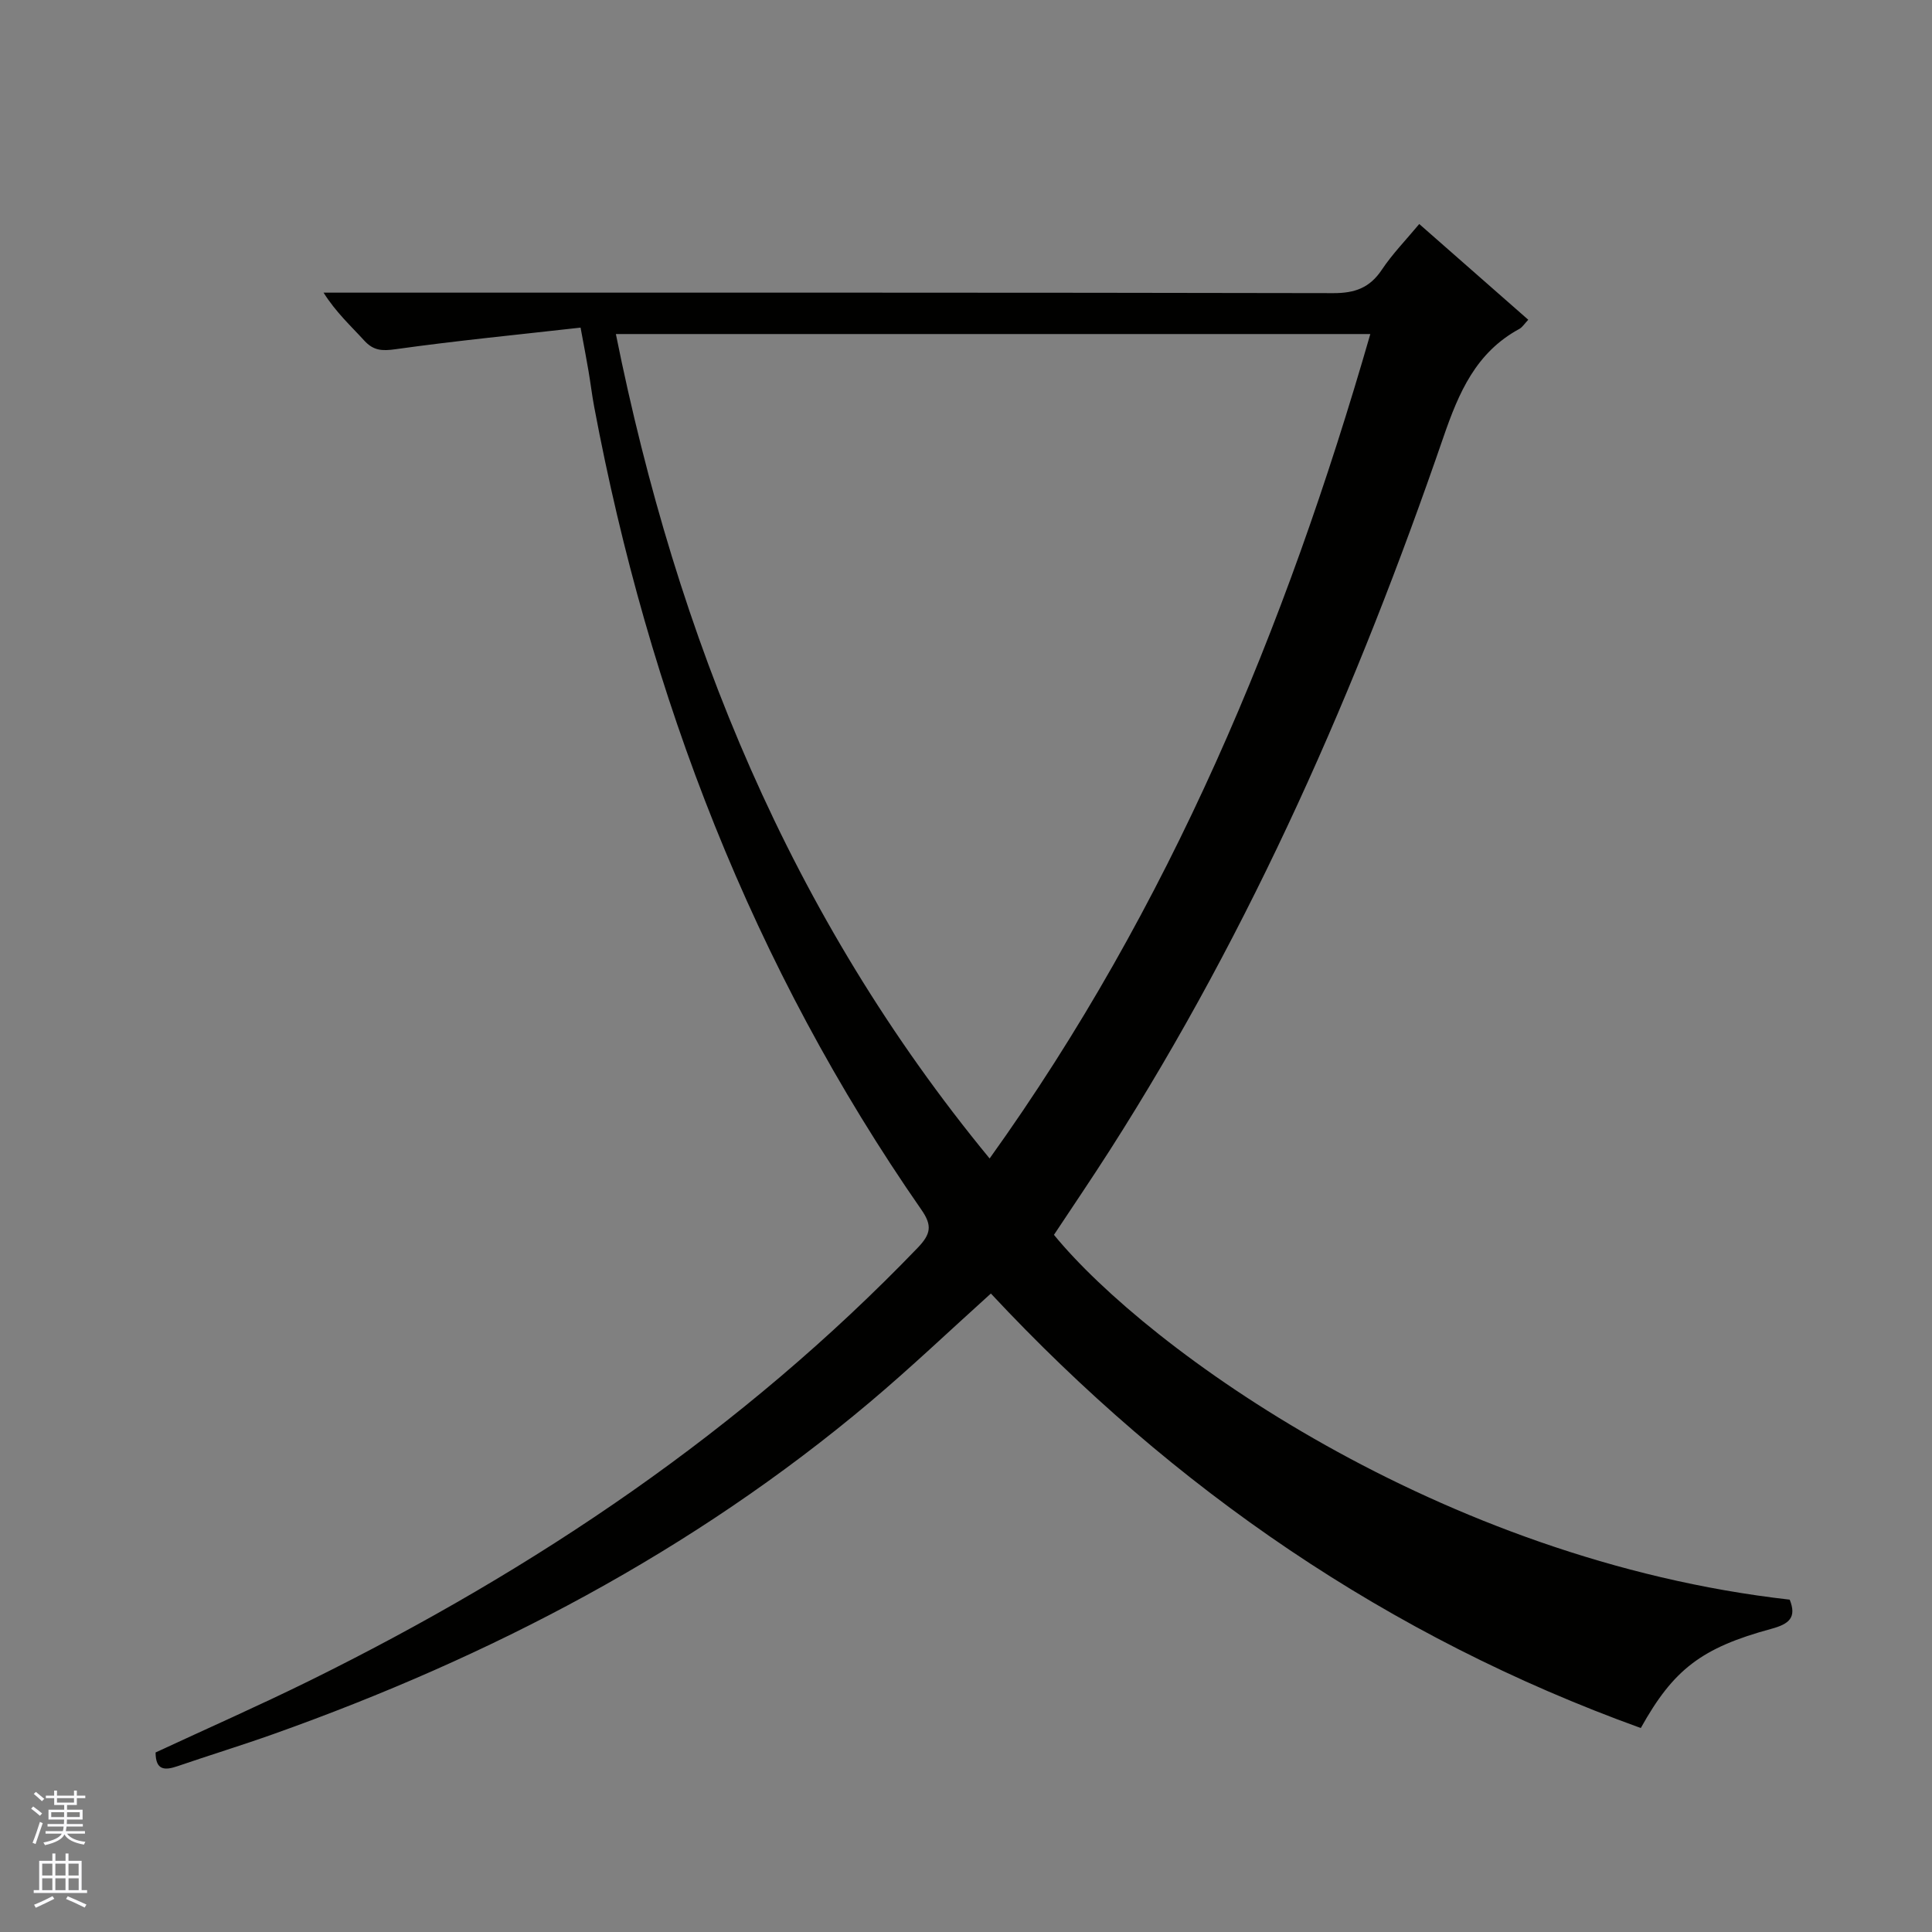 <svg enable-background="new 0 0 400 400" viewBox="0 0 400 400" xmlns="http://www.w3.org/2000/svg"><rect x="0" y="0" width="400" height="400" fill="#808080" stroke="none"/><path d="m120.2 67.83c-12.99 1.47-25.68 2.7-38.29 4.47-2.81.4-4.59.3-6.5-1.79-2.77-3.04-5.83-5.81-8.42-9.92h5.65c67.81 0 135.63-.04 203.44.1 4.45.01 7.52-1.11 10.01-4.84 2.18-3.27 4.97-6.13 7.75-9.47 7.65 6.72 14.99 13.17 22.57 19.82-.77.81-1.21 1.55-1.85 1.9-8.97 4.87-12.52 13.13-15.71 22.39-17.78 51.67-39.57 101.52-69.11 147.71-3.76 5.88-7.68 11.65-11.53 17.46 19.38 23.66 79.86 67.34 152.33 75.53 1.49 3.72-.14 5.04-3.76 6.03-14.55 3.94-20.34 8.46-27.07 20.55-52.25-18.86-96.72-49.41-134.56-89.96-8.52 7.68-16.57 15.35-25.06 22.5-36.7 30.9-78.5 52.71-123.5 68.72-6.56 2.33-13.22 4.37-19.81 6.63-2.67.92-4.56.89-4.57-2.83 10.65-4.95 21.42-9.7 31.97-14.9 46.75-23.08 89.48-51.82 125.81-89.58 2.71-2.82 3.07-4.59.8-7.85-34.99-50.36-56.48-106.24-67.77-166.27-.46-2.45-.75-4.93-1.17-7.38-.41-2.45-.88-4.87-1.65-9.02zm84.69 172.02c37.38-52.14 61.26-109.73 78.82-170.69-52.3 0-103.91 0-156.2 0 12.66 62.85 36 120.43 77.38 170.69z" fill="#010100"/><g fill="#fafafc"><path d="m6.45 374.46.42-.45c.65.47 1.27.95 1.85 1.44l-.45.49c-.66-.56-1.26-1.06-1.83-1.48m.93 7.33-.63-.26c.55-1.36 1.05-2.8 1.52-4.33.19.1.38.19.59.27-.46 1.29-.95 2.73-1.48 4.32m-.38-10.38.44-.42c.43.34 1.01.82 1.74 1.44l-.49.49c-.53-.51-1.09-1.01-1.69-1.51m2.5.35h1.72v-1.04h.59v1.04h3.52v-1.04h.59v1.04h1.75v.53h-1.75v1.42h-2.03v.97h3.22v2.03h-3.24c0 .35-.01.66-.03.93h3.32v.53h-3.37c-.03.27-.08.58-.15.94h3.96v.53h-3.71c.67.92 1.93 1.48 3.79 1.68-.13.24-.23.44-.29.59-2.13-.38-3.48-1.08-4.04-2.12-.43.97-1.77 1.72-4.03 2.23-.09-.19-.2-.37-.33-.55 2.1-.42 3.37-1.03 3.81-1.83h-3.36v-.53h3.58c.08-.29.13-.61.16-.94h-3.33v-.53h3.39c.02-.27.04-.58.04-.93h-3.23v-2.03h3.25v-.97h-2.07v-1.42h-1.73zm1.12 3.44v1h2.65c.01-.3.02-.44.01-.4v-.25-.35zm1.19-2h3.52v-.91h-3.52zm4.71 2h-2.63v.59c0 .15-.01.28-.01.4h2.64z"/><path d="m13.55 383.74h.63v1.52h2.72v6.07h1.13v.6h-11.05v-.6h1.13v-6.07h2.73v-1.52h.63v1.52h2.1v-1.52zm-2.68 8.83.38.56c-1.24.63-2.53 1.25-3.85 1.85-.1-.21-.21-.42-.34-.63 1.36-.55 2.63-1.15 3.81-1.78m-2.13-4.27h2.1v-2.45h-2.1zm0 3.04h2.1v-2.46h-2.1zm2.72-3.04h2.1v-2.45h-2.1zm0 3.04h2.1v-2.46h-2.1zm6.07 3.6c-1.41-.71-2.7-1.3-3.86-1.78l.35-.56c1.45.62 2.75 1.19 3.88 1.72zm-1.25-9.09h-2.1v2.45h2.1zm-2.09 5.49h2.1v-2.46h-2.1z"/></g></svg>